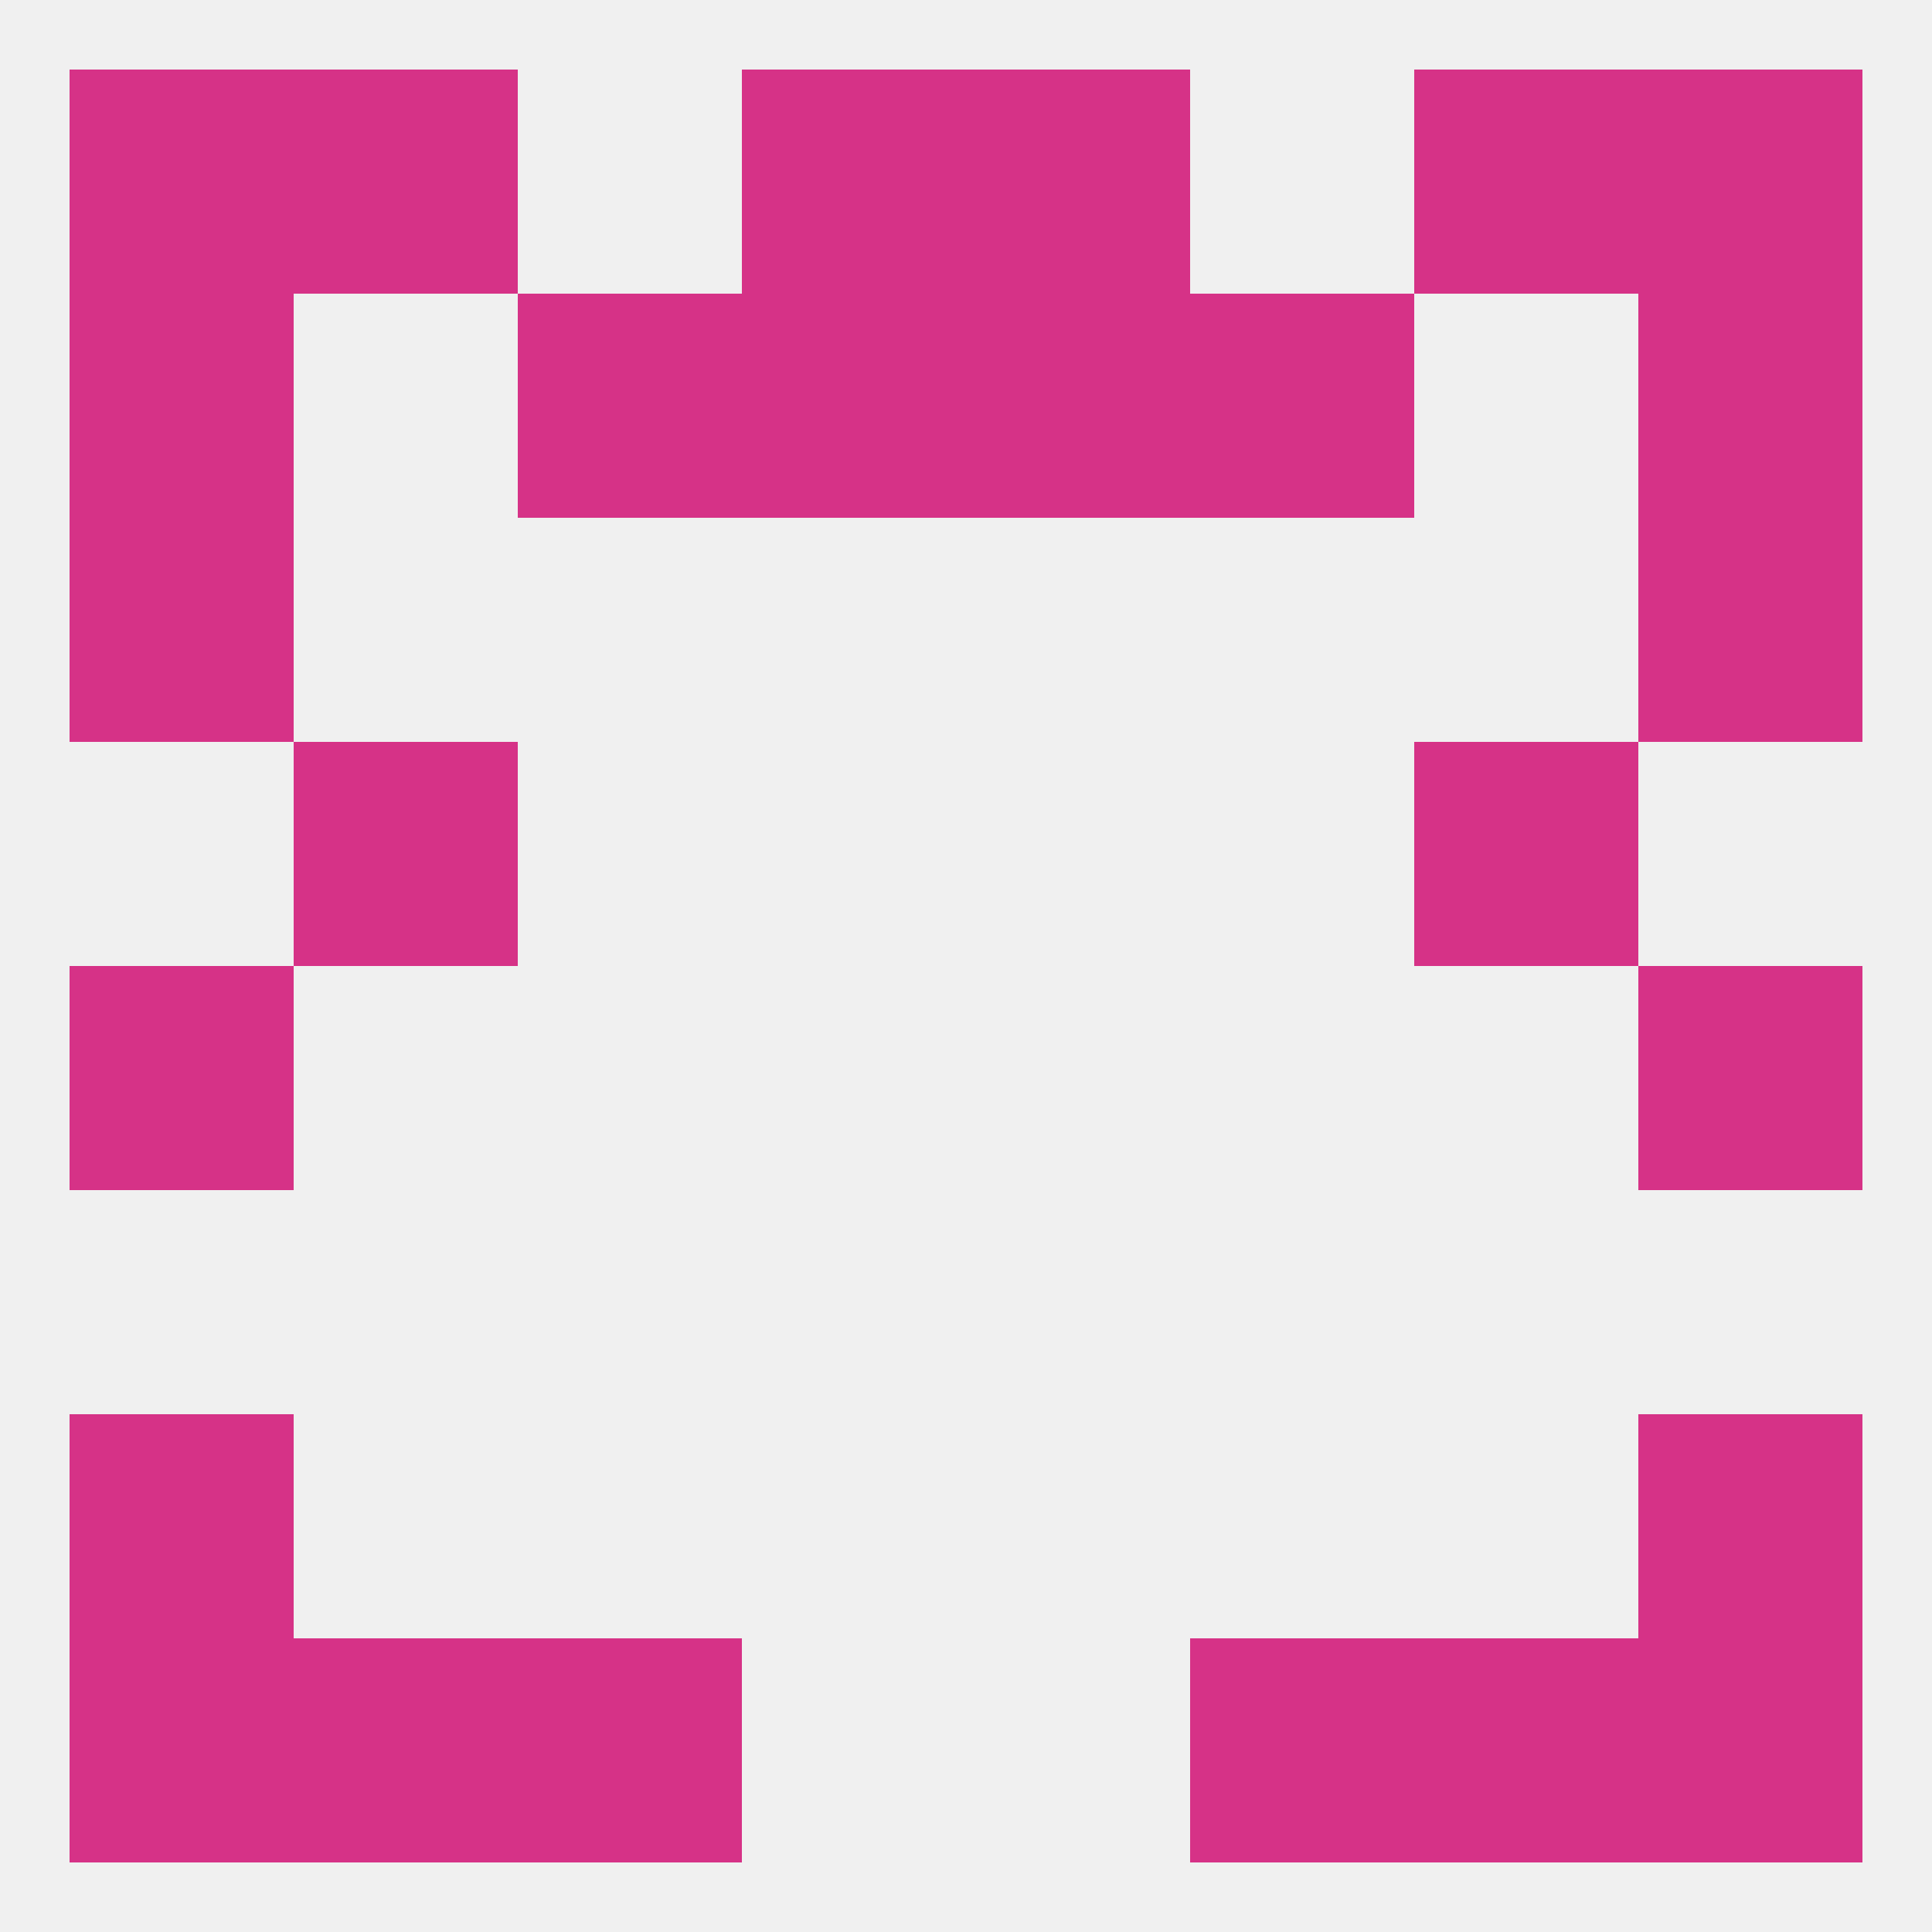 
<!--   <?xml version="1.0"?> -->
<svg version="1.1" baseprofile="full" xmlns="http://www.w3.org/2000/svg" xmlns:xlink="http://www.w3.org/1999/xlink" xmlns:ev="http://www.w3.org/2001/xml-events" width="250" height="250" viewBox="0 0 250 250" >
	<rect width="100%" height="100%" fill="rgba(240,240,240,255)"/>

	<rect x="9" y="9" width="29" height="29" fill="rgba(214,50,135,255)"/>
	<rect x="212" y="9" width="29" height="29" fill="rgba(214,50,135,255)"/>
	<rect x="38" y="9" width="29" height="29" fill="rgba(214,50,135,255)"/>
	<rect x="183" y="9" width="29" height="29" fill="rgba(214,50,135,255)"/>
	<rect x="96" y="9" width="29" height="29" fill="rgba(214,50,135,255)"/>
	<rect x="125" y="9" width="29" height="29" fill="rgba(214,50,135,255)"/>
	<rect x="212" y="212" width="29" height="29" fill="rgba(214,50,135,255)"/>
	<rect x="38" y="212" width="29" height="29" fill="rgba(214,50,135,255)"/>
	<rect x="183" y="212" width="29" height="29" fill="rgba(214,50,135,255)"/>
	<rect x="67" y="212" width="29" height="29" fill="rgba(214,50,135,255)"/>
	<rect x="154" y="212" width="29" height="29" fill="rgba(214,50,135,255)"/>
	<rect x="9" y="212" width="29" height="29" fill="rgba(214,50,135,255)"/>
	<rect x="212" y="183" width="29" height="29" fill="rgba(214,50,135,255)"/>
	<rect x="9" y="183" width="29" height="29" fill="rgba(214,50,135,255)"/>
	<rect x="9" y="125" width="29" height="29" fill="rgba(214,50,135,255)"/>
	<rect x="212" y="125" width="29" height="29" fill="rgba(214,50,135,255)"/>
	<rect x="38" y="96" width="29" height="29" fill="rgba(214,50,135,255)"/>
	<rect x="183" y="96" width="29" height="29" fill="rgba(214,50,135,255)"/>
	<rect x="9" y="67" width="29" height="29" fill="rgba(214,50,135,255)"/>
	<rect x="212" y="67" width="29" height="29" fill="rgba(214,50,135,255)"/>
	<rect x="9" y="38" width="29" height="29" fill="rgba(214,50,135,255)"/>
	<rect x="212" y="38" width="29" height="29" fill="rgba(214,50,135,255)"/>
	<rect x="67" y="38" width="29" height="29" fill="rgba(214,50,135,255)"/>
	<rect x="154" y="38" width="29" height="29" fill="rgba(214,50,135,255)"/>
	<rect x="96" y="38" width="29" height="29" fill="rgba(214,50,135,255)"/>
	<rect x="125" y="38" width="29" height="29" fill="rgba(214,50,135,255)"/>
</svg>